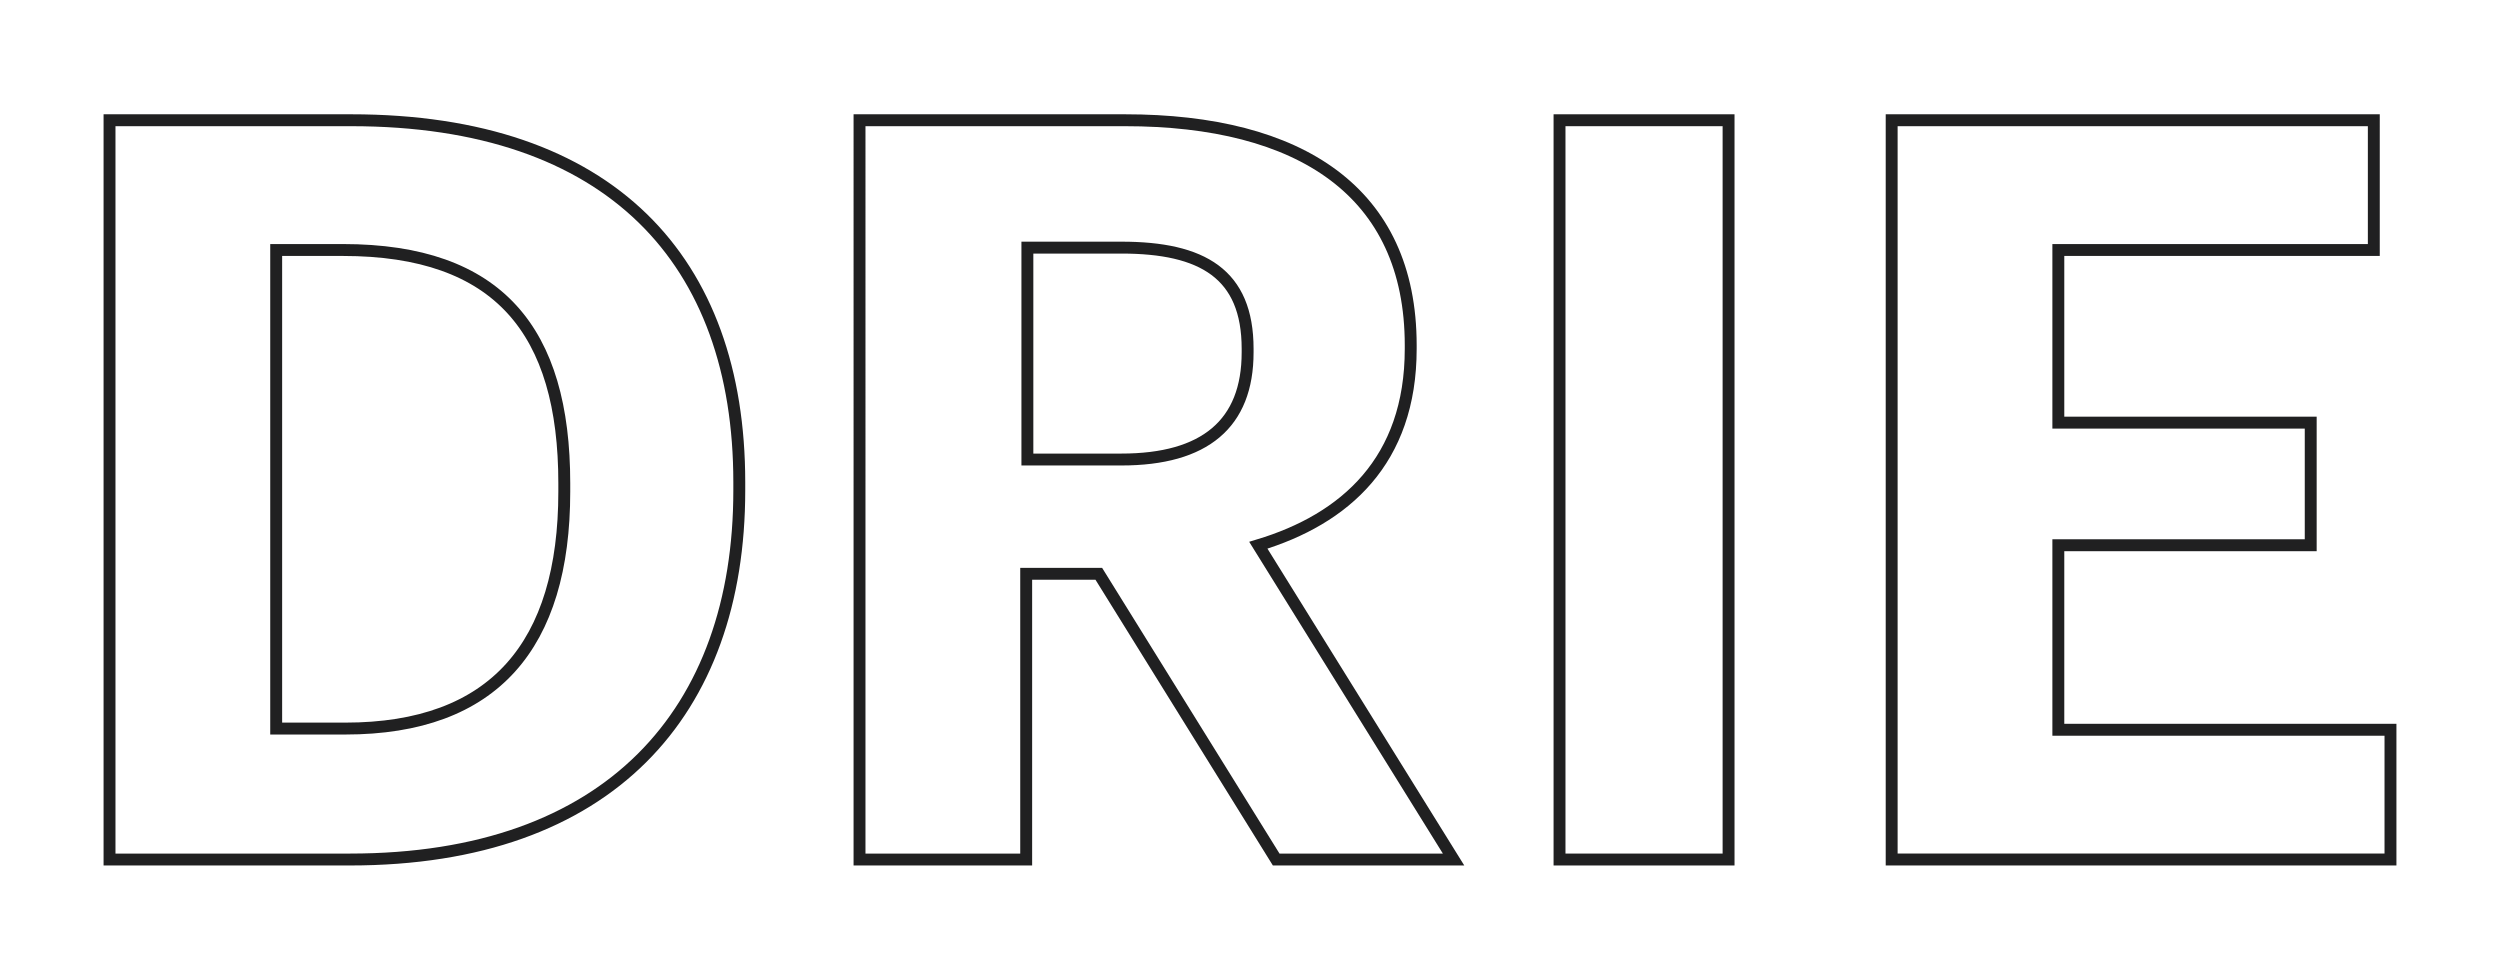 <?xml version="1.0" encoding="utf-8"?>
<!-- Generator: Adobe Illustrator 23.0.1, SVG Export Plug-In . SVG Version: 6.00 Build 0)  -->
<svg version="1.1" id="Layer_1" xmlns="http://www.w3.org/2000/svg" xmlns:xlink="http://www.w3.org/1999/xlink" x="0px" y="0px"
	 viewBox="0 0 210 82.3" style="enable-background:new 0 0 210 82.3;" xml:space="preserve">
<style type="text/css">
	.st0{fill:none;stroke:#202021;stroke-miterlimit:10;}
</style>
<g>
	<path class="st0" d="M9.2,10.1h20.3c21.8,0,32.6,11.8,32.6,30.4v0.7c0,18.6-10.9,31-32.7,31H9.2V10.1z M29,61.2
		c12.5,0,18.4-7,18.4-19.9v-0.7c0-12.8-5.5-19.6-18.6-19.6h-5.6v40.2H29z"/>
	<path class="st0" d="M72.3,10.1h22.2c14.7,0,24,6,24,18.9v0.3c0,9.4-5.5,14.3-12.8,16.5l16.4,26.4h-14.9l-14.9-24h-6.1v24h-14V10.1
		z M94.2,38.6c7,0,10.6-3,10.6-9v-0.3c0-6.3-3.8-8.5-10.6-8.5h-7.9v17.8H94.2z"/>
	<path class="st0" d="M131,10.1h14.2v62.1H131V10.1z"/>
	<path class="st0" d="M158.9,10.1h40.5V21h-26.5v14.5h21.2v10.3h-21.2v15.5h27.9v10.9h-41.9V10.1z"/>
</g>
</svg>
